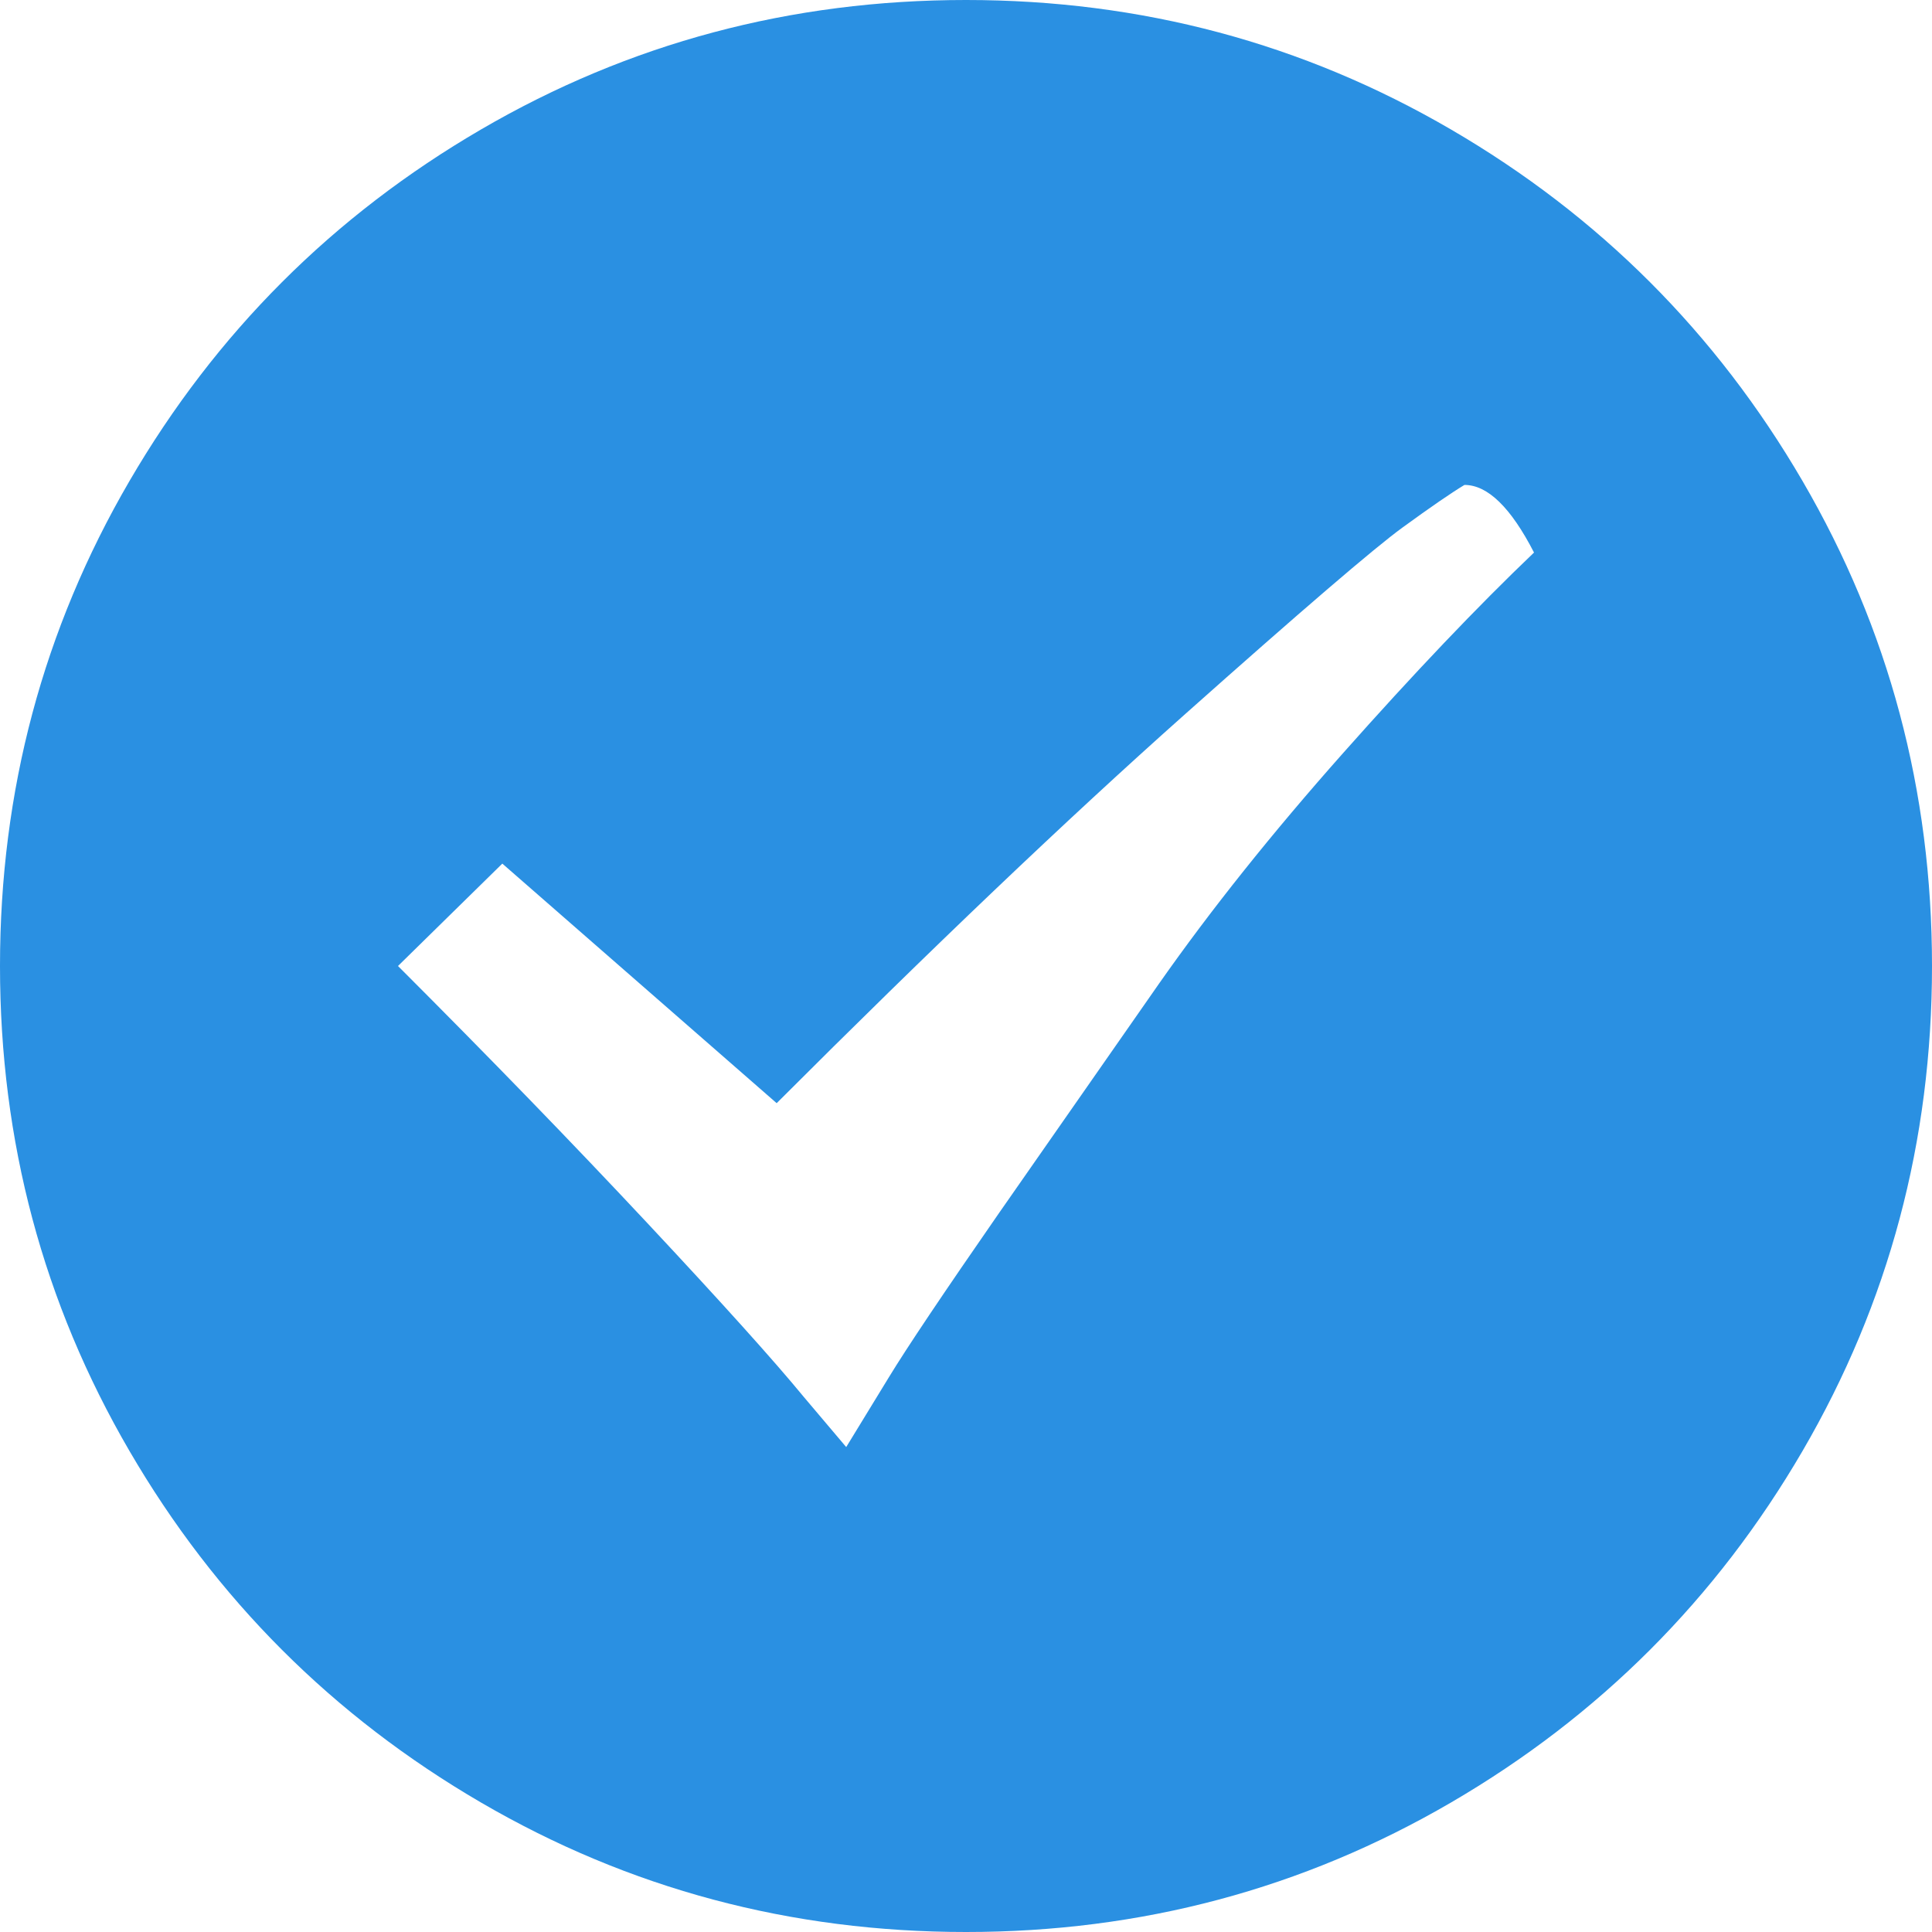 <svg width="15" height="15" viewBox="0 0 15 15" fill="none" xmlns="http://www.w3.org/2000/svg">
<g clip-path="url(#clip0_1_665)">
<path d="M7.5 0C8.86 0 10.115 0.335 11.265 1.005C12.415 1.675 13.325 2.585 13.995 3.735C14.665 4.885 15 6.14 15 7.5C15 8.86 14.665 10.115 13.995 11.265C13.325 12.415 12.415 13.325 11.265 13.995C10.115 14.665 8.86 15 7.5 15C6.14 15 4.885 14.665 3.735 13.995C2.585 13.325 1.675 12.415 1.005 11.265C0.335 10.115 0 8.86 0 7.5C0 6.14 0.335 4.885 1.005 3.735C1.675 2.585 2.585 1.675 3.735 1.005C4.885 0.335 6.14 0 7.5 0ZM3.9 6.705L3.09 7.5C3.8 8.21 4.445 8.875 5.025 9.495C5.605 10.115 6.01 10.565 6.24 10.845L6.57 11.235L6.9 10.695C7.04 10.465 7.325 10.04 7.755 9.42L9 7.635C9.4 7.065 9.875 6.47 10.425 5.85C10.975 5.23 11.47 4.71 11.91 4.29C11.73 3.94 11.55 3.765 11.37 3.765C11.27 3.825 11.11 3.935 10.89 4.095C10.67 4.255 10.105 4.74 9.195 5.55C8.285 6.36 7.23 7.365 6.03 8.565L3.9 6.705Z" fill="#2A90E2"/>
</g>
<defs>
<clipPath id="clip0_1_665">
<rect width="15" height="15" fill="white" transform="matrix(1 0 0 -1 0 15)"/>
</clipPath>
</defs>
</svg>
